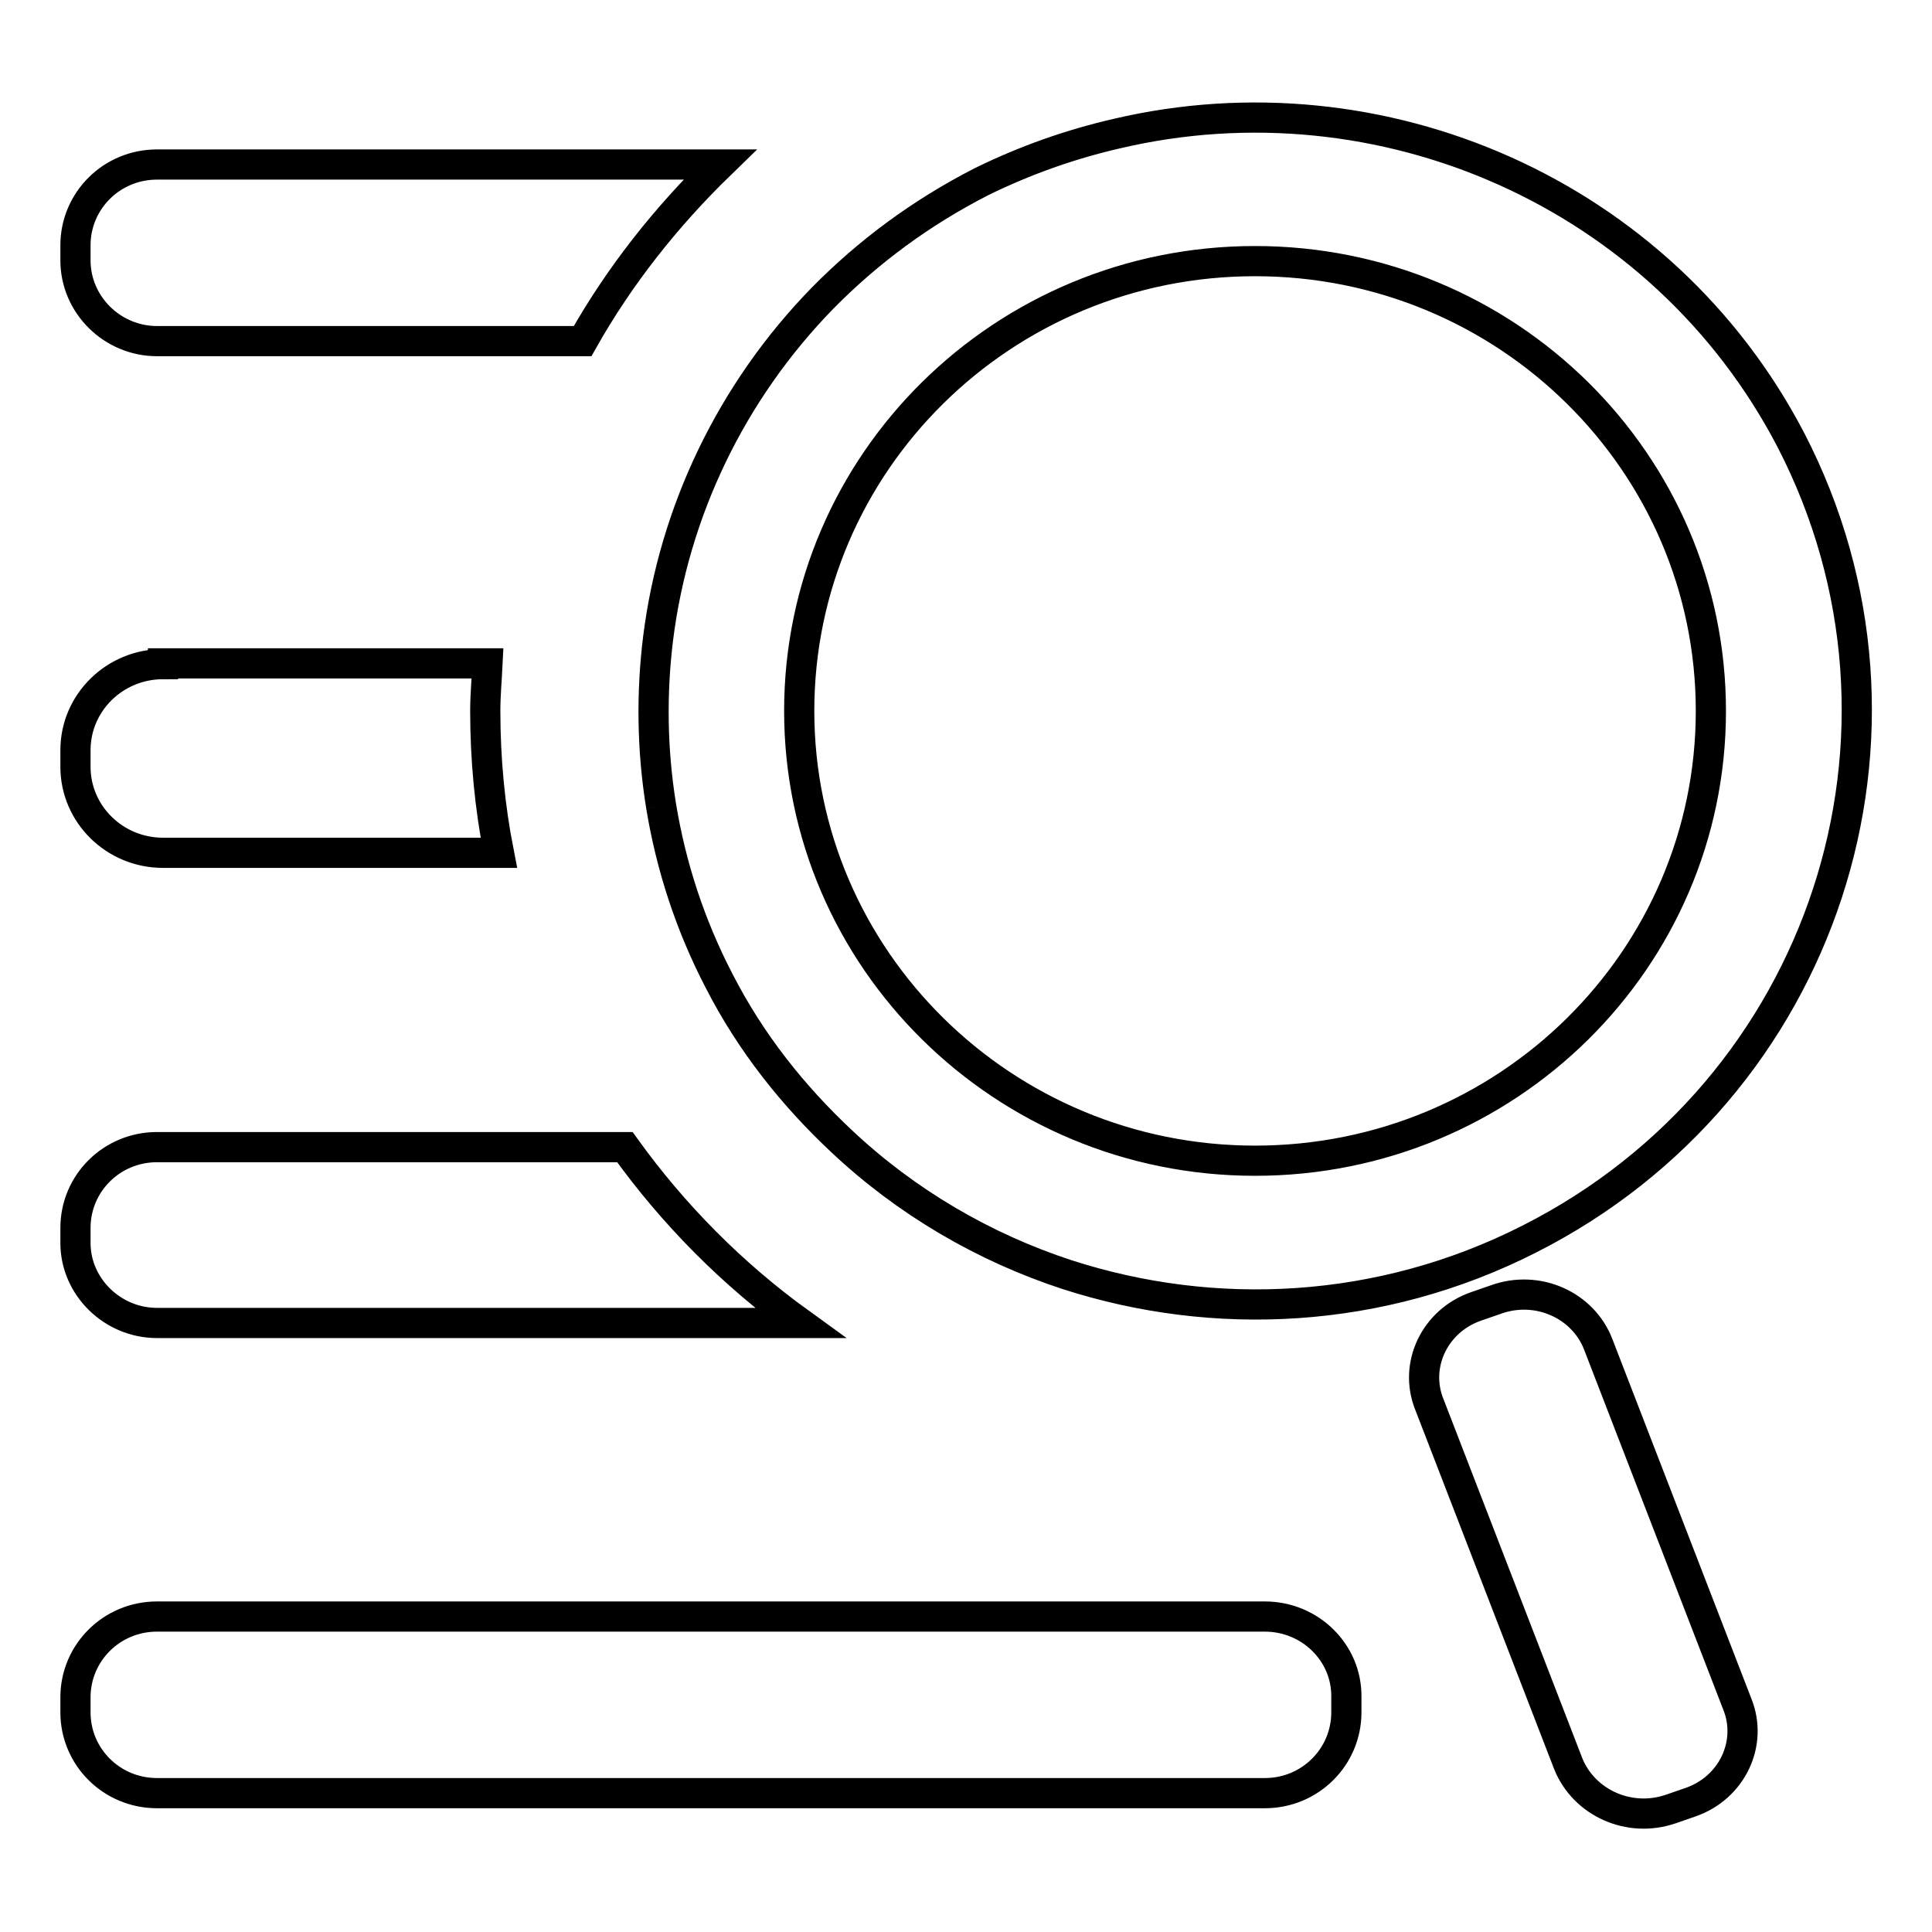 <?xml version="1.0" encoding="utf-8"?>
<!-- Svg Vector Icons : http://www.onlinewebfonts.com/icon -->
<!DOCTYPE svg PUBLIC "-//W3C//DTD SVG 1.1//EN" "http://www.w3.org/Graphics/SVG/1.1/DTD/svg11.dtd">
<svg version="1.1" xmlns="http://www.w3.org/2000/svg" xmlns:xlink="http://www.w3.org/1999/xlink" x="0px" y="0px" viewBox="0 0 256 256" enable-background="new 0 0 256 256" xml:space="preserve">
<g> <path stroke-width="4" fill-opacity="0" stroke="#000000"  d="M20.8,175.3H106c-9-6.5-16.8-14.4-23.2-23.3h-62c-6,0-10.8,4.8-10.8,10.7v2C10,170.5,14.9,175.3,20.8,175.3  M211.8,178.2c-2-5.3-8.1-8-13.6-6l-2.6,0.9c-5.5,1.9-8.3,7.8-6.2,13l18.4,47.6c2.1,5.2,8.1,7.9,13.6,6l2.6-0.9 c5.5-1.9,8.3-7.8,6.2-13L211.8,178.2L211.8,178.2z M167.6,214.2l-146.8,0c-6,0-10.8,4.8-10.8,10.7v2c0,5.9,4.8,10.7,10.8,10.7 h146.8c6,0,10.8-4.8,10.8-10.7v-2C178.5,219,173.6,214.2,167.6,214.2 M87.6,106.8c1.3,7.9,3.8,15.7,7.7,23.2 c4.2,8.2,9.8,15.2,16.2,21.2c8.6,8.1,18.9,14.1,29.9,17.7c19.5,6.3,41.5,5.3,61.2-4.7c39.2-19.8,54.7-67.2,34.7-105.9 C220.2,25.5,182.9,9.5,148,17.7c-6.1,1.4-12.1,3.5-18,6.4c-8,4.1-15,9.3-21,15.4C96.9,51.9,89.3,67.8,87.2,84.6 C86.3,91.9,86.4,99.4,87.6,106.8 M166.3,34.6c33.4,0,60.4,26.7,60.4,59.6c0,32.9-27,59.6-60.4,59.6c-33.3,0-60.4-26.7-60.4-59.6 C105.9,61.3,132.9,34.6,166.3,34.6 M21.6,88C15.2,88,10,93.1,10,99.4v2.2c0,6.3,5.2,11.4,11.6,11.4h44.5 c-1.2-6.1-1.8-12.4-1.8-18.8c0-2.1,0.2-4.2,0.3-6.3H21.6L21.6,88z M20.8,45.2h56.4c4.9-8.7,11.1-16.5,18.2-23.4H20.8 c-6,0-10.8,4.8-10.8,10.7v2C10,40.4,14.9,45.2,20.8,45.2L20.8,45.2z"/></g>
</svg>